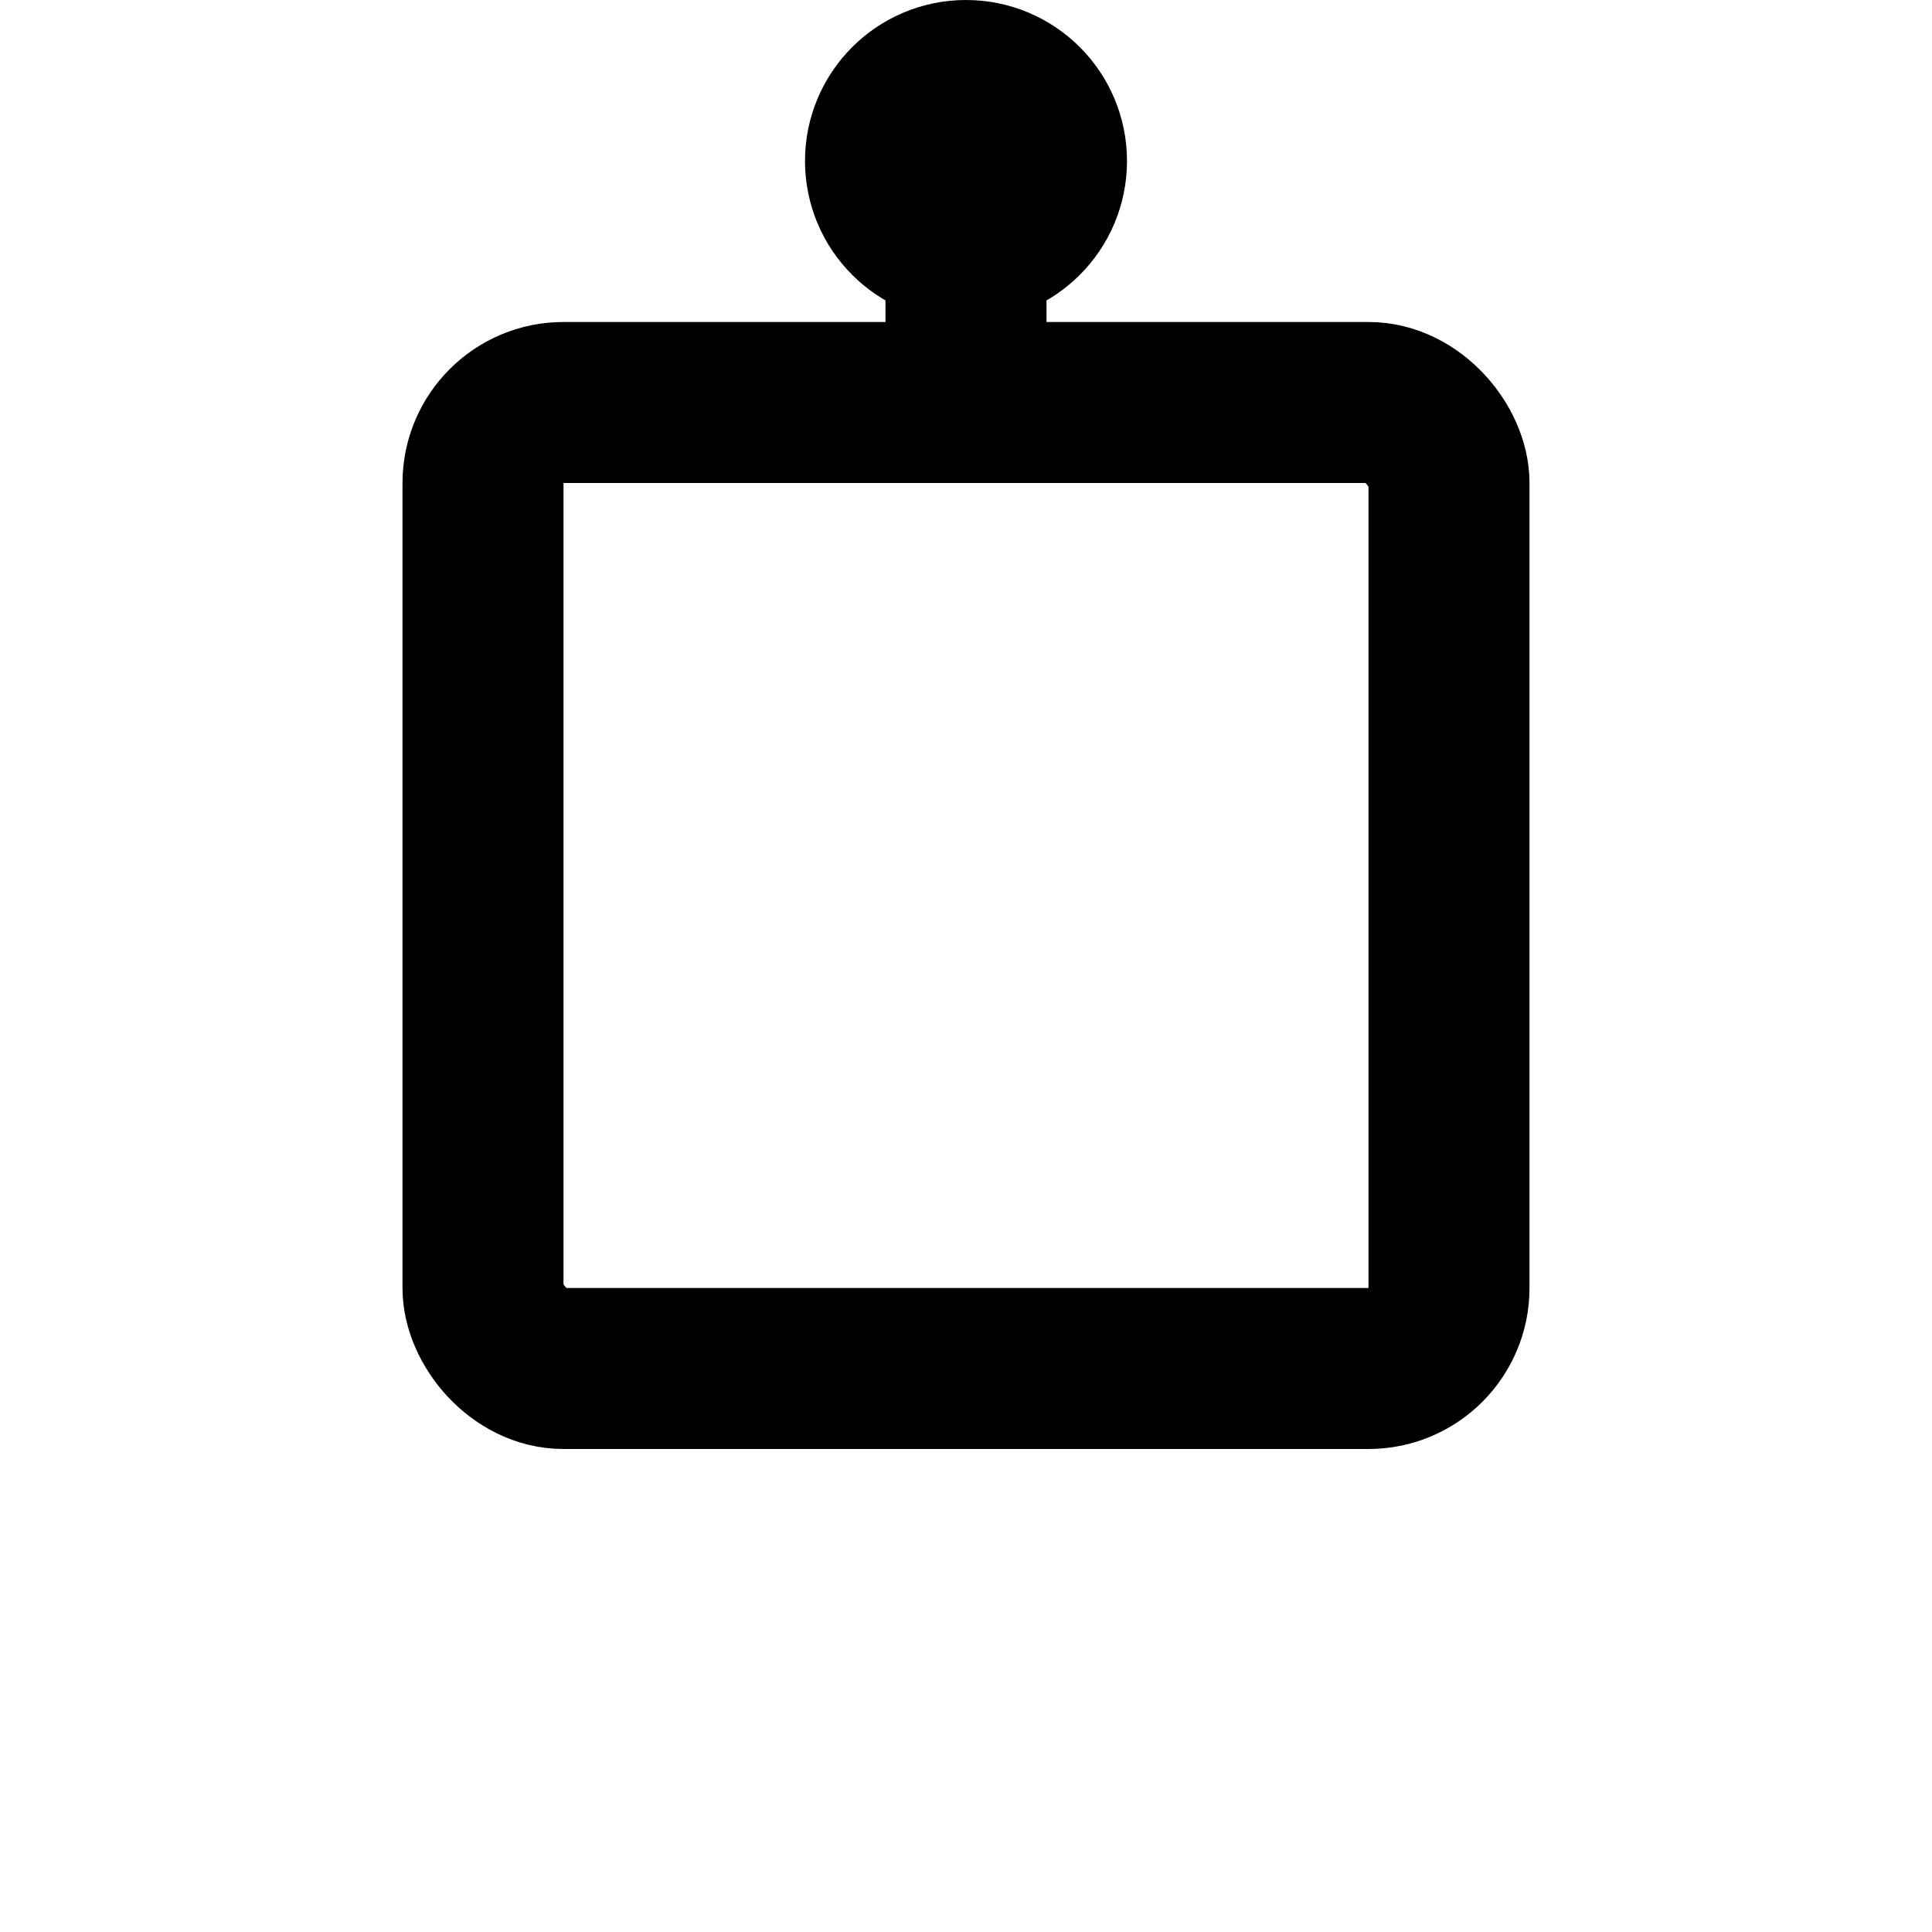 <svg xmlns="http://www.w3.org/2000/svg" viewBox="0 0 24 24" stroke="black" stroke-width="2" fill="none" stroke-linecap="round" stroke-linejoin="round">
    <rect x='6' y='5' width='12' height='12' rx='1'/><line x1='12' y1='5' x2='12' y2='2'/><circle cx='12' cy='2' r='1'/>
</svg>
